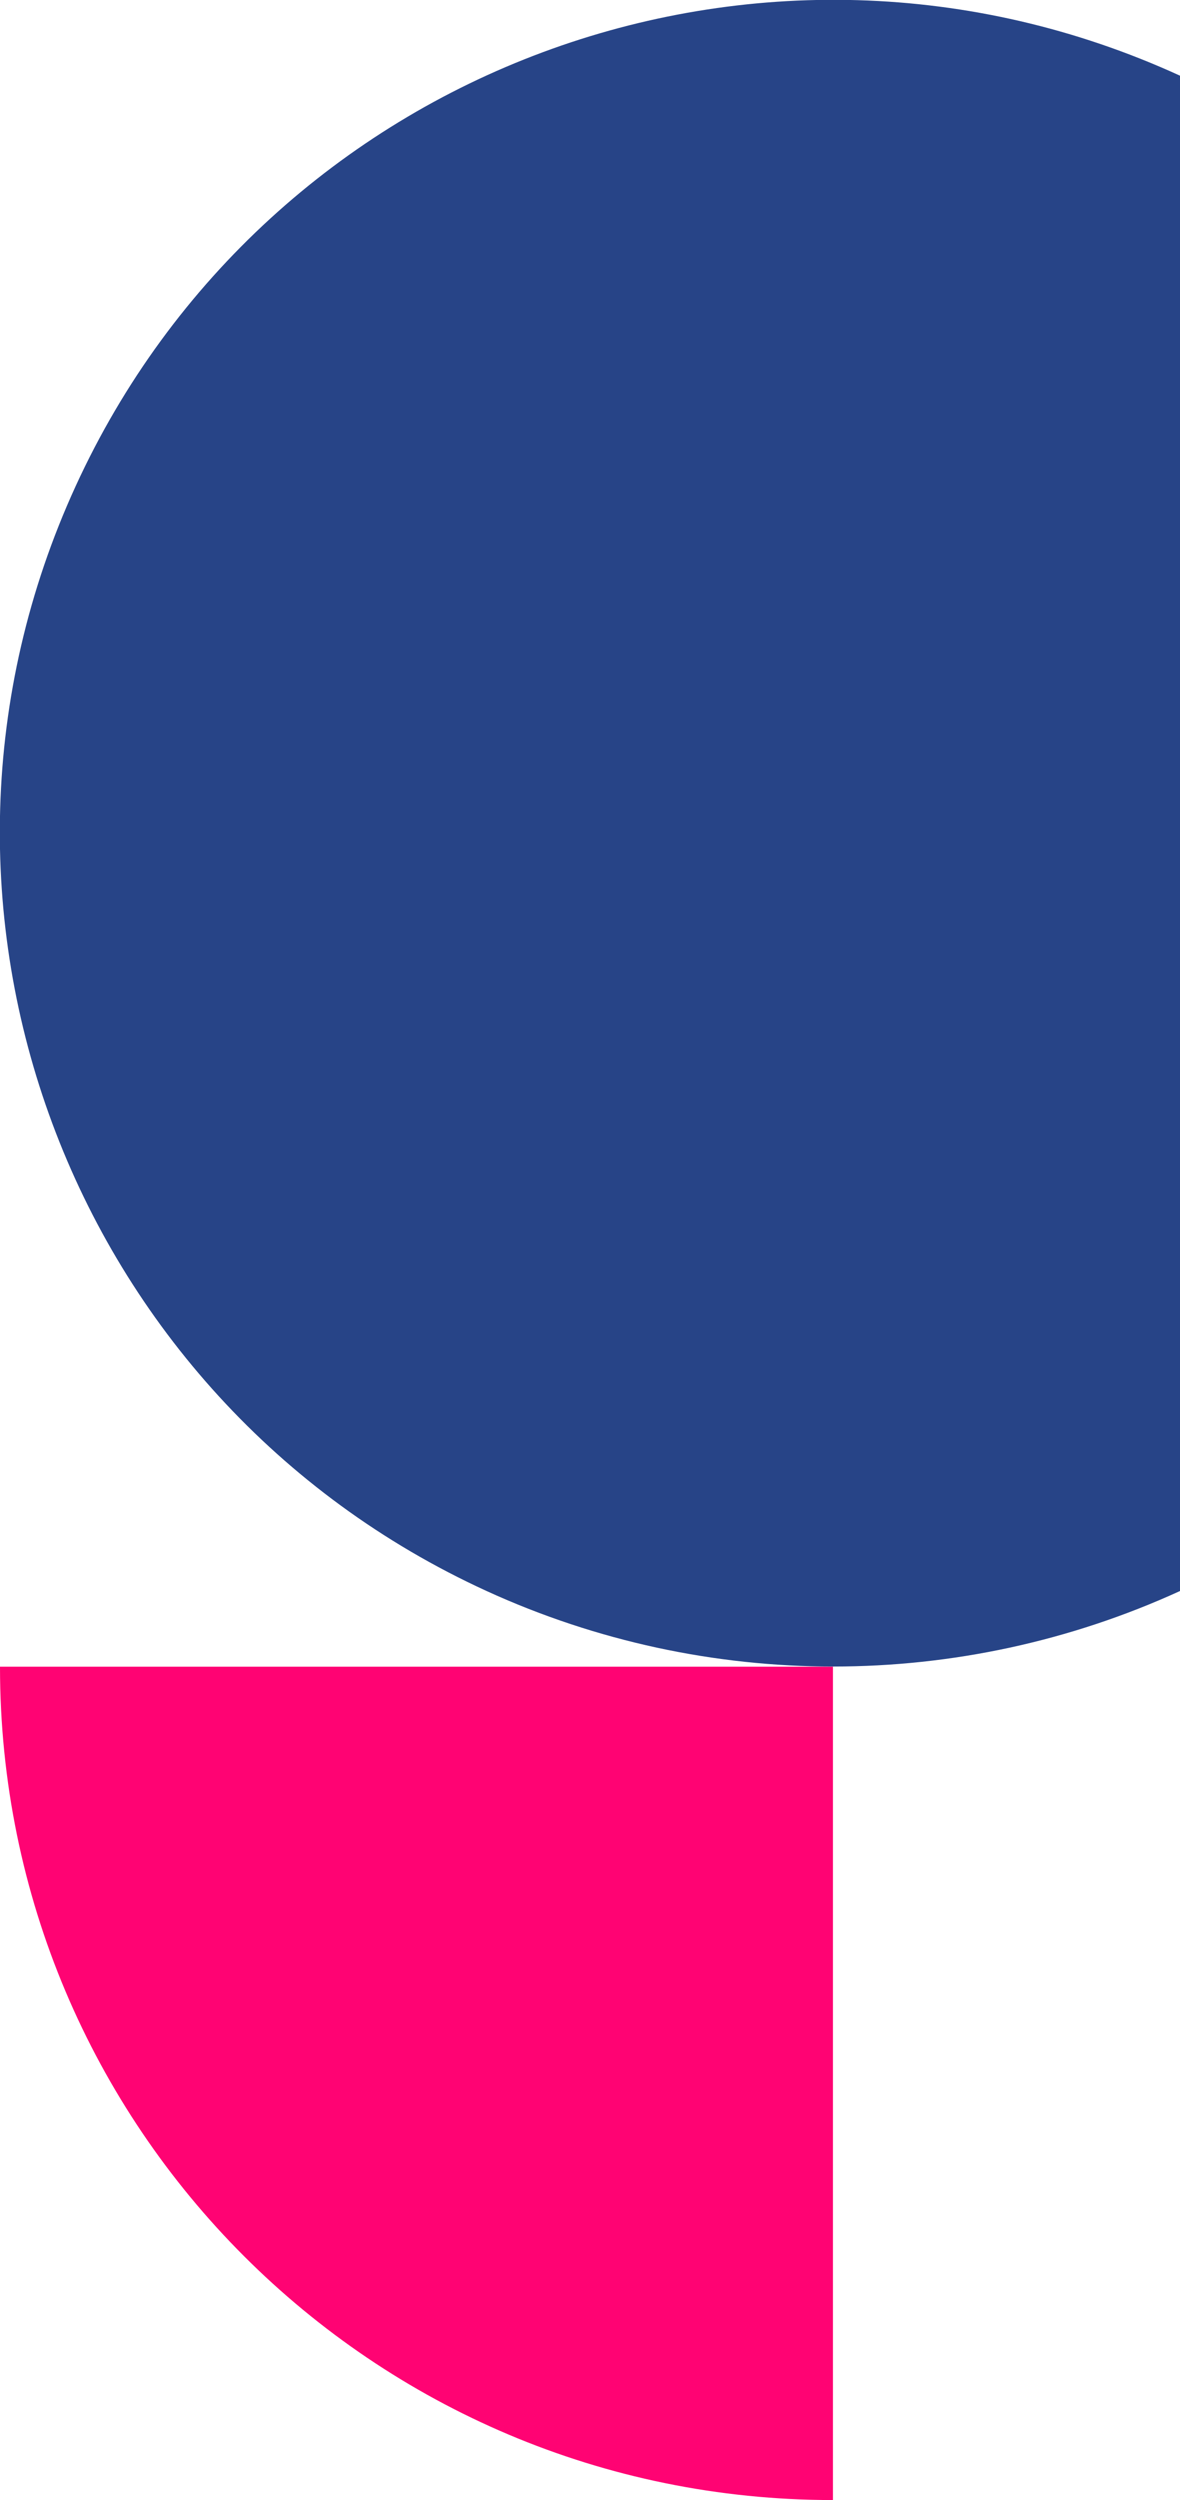 <?xml version="1.0" encoding="utf-8"?>
<!-- Generator: Adobe Illustrator 26.3.1, SVG Export Plug-In . SVG Version: 6.00 Build 0)  -->
<svg version="1.1" id="Ebene_1" xmlns="http://www.w3.org/2000/svg" xmlns:xlink="http://www.w3.org/1999/xlink" x="0px" y="0px"
	 viewBox="0 0 170 360" style="enable-background:new 0 0 170 360;" xml:space="preserve">
<style type="text/css">
	.st0{fill:#FF0373;}
	.st1{fill:#274487;}
</style>
<path class="st0" d="M120,240v120C53.7,360,0,306.3,0,240H120z"/>
<path class="st1" d="M170,10.9C109.7-16.7,38.5,9.8,10.9,70S9.8,201.5,70.1,229.1c31.7,14.5,68.2,14.5,99.9,0V10.9z"/>
</svg>
